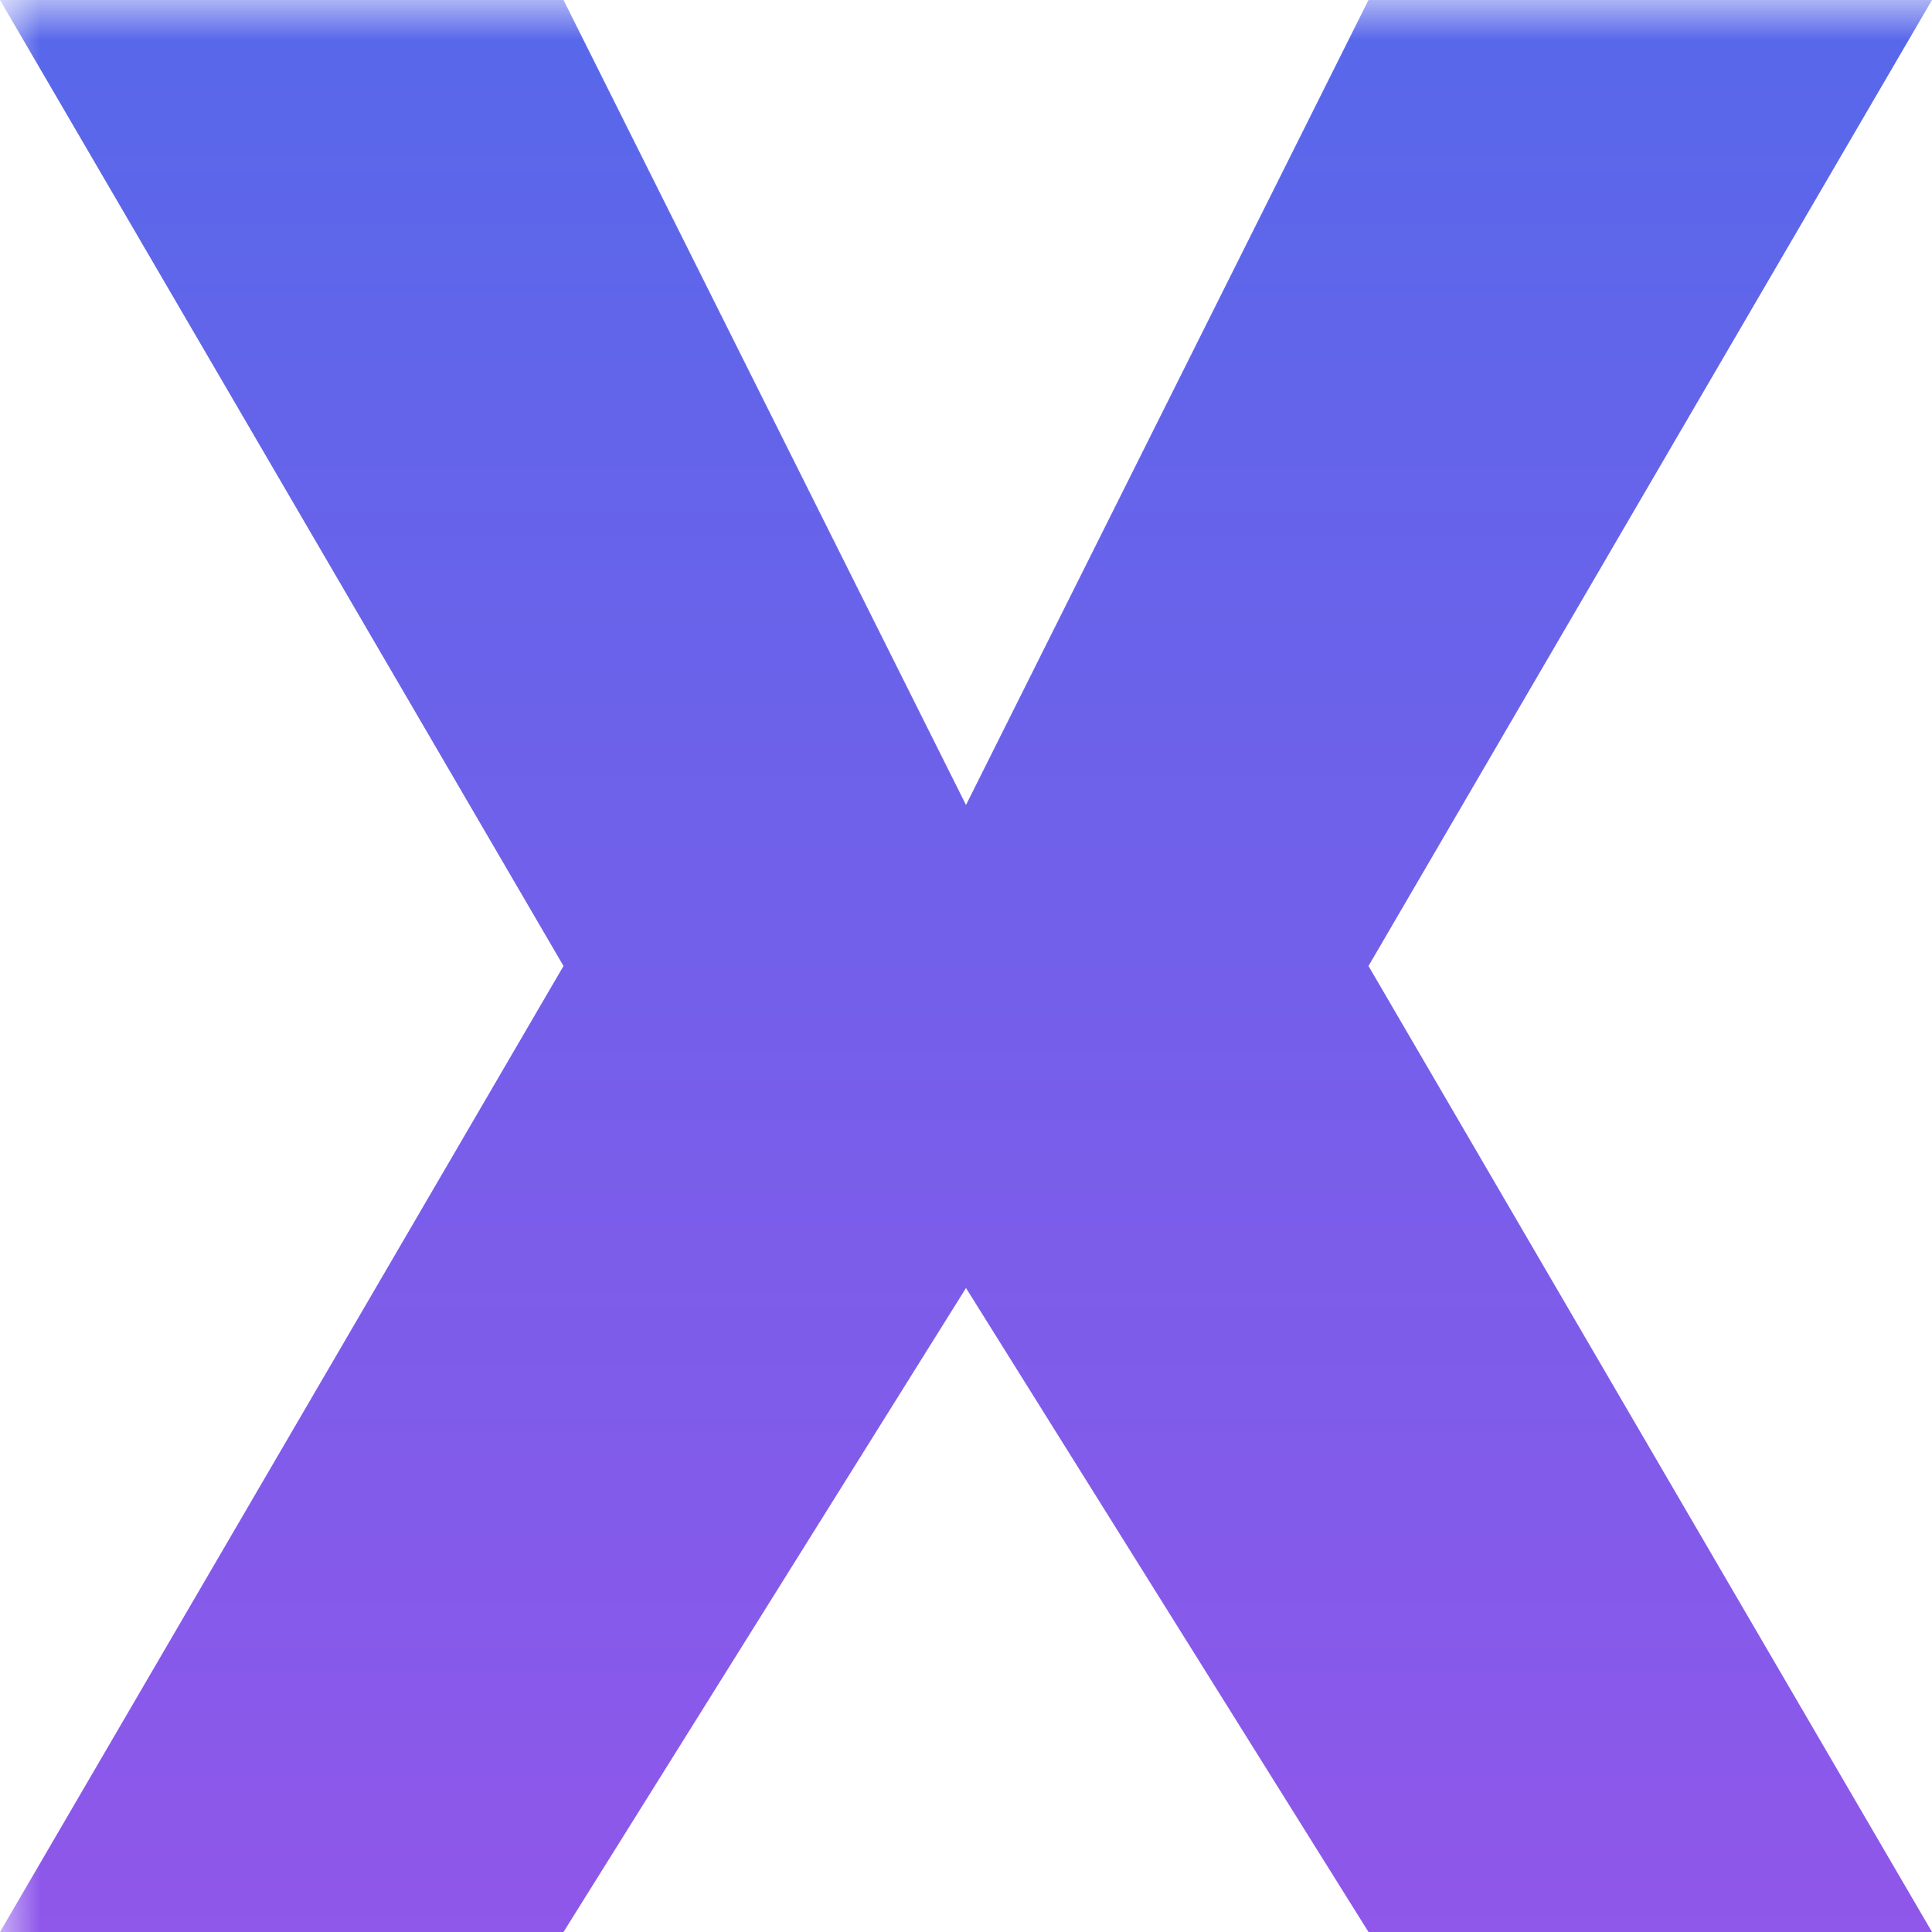 <svg version="1.1" xmlns="http://www.w3.org/2000/svg" xmlns:xlink="http://www.w3.org/1999/xlink" viewBox="0,0,24,24">
	<defs>
		<mask id="svg-icon-cuts">
			<rect x="0" y="0" width="100" height="100" fill="white"></rect>
			<path d="M 22 20 h -8 l 8 -12" fill="black"></path>
			<path d="M 1 3 h 8 l -8 12" fill="black"></path>
		</mask>
		<linearGradient gradientUnits="userSpaceOnUse" x1="12" y1="0" x2="12" y2="24" id="x-icon-gradient">
			<stop offset="0" style="stop-color: rgb(87, 104, 234);"></stop>
			<stop offset="1" style="stop-color: rgb(143, 87, 234);"></stop>
		</linearGradient>
	</defs>
	<path d="M 0 0 h 7 l 5 10 l 5 -10 h 7 l -7 12 l 7 12 h -7 l -5 -8 l -5 8 h -7 l 7 -12 Z" style="fill: url(#x-icon-gradient);mask: url(#svg-icon-cuts);"></path>
</svg>